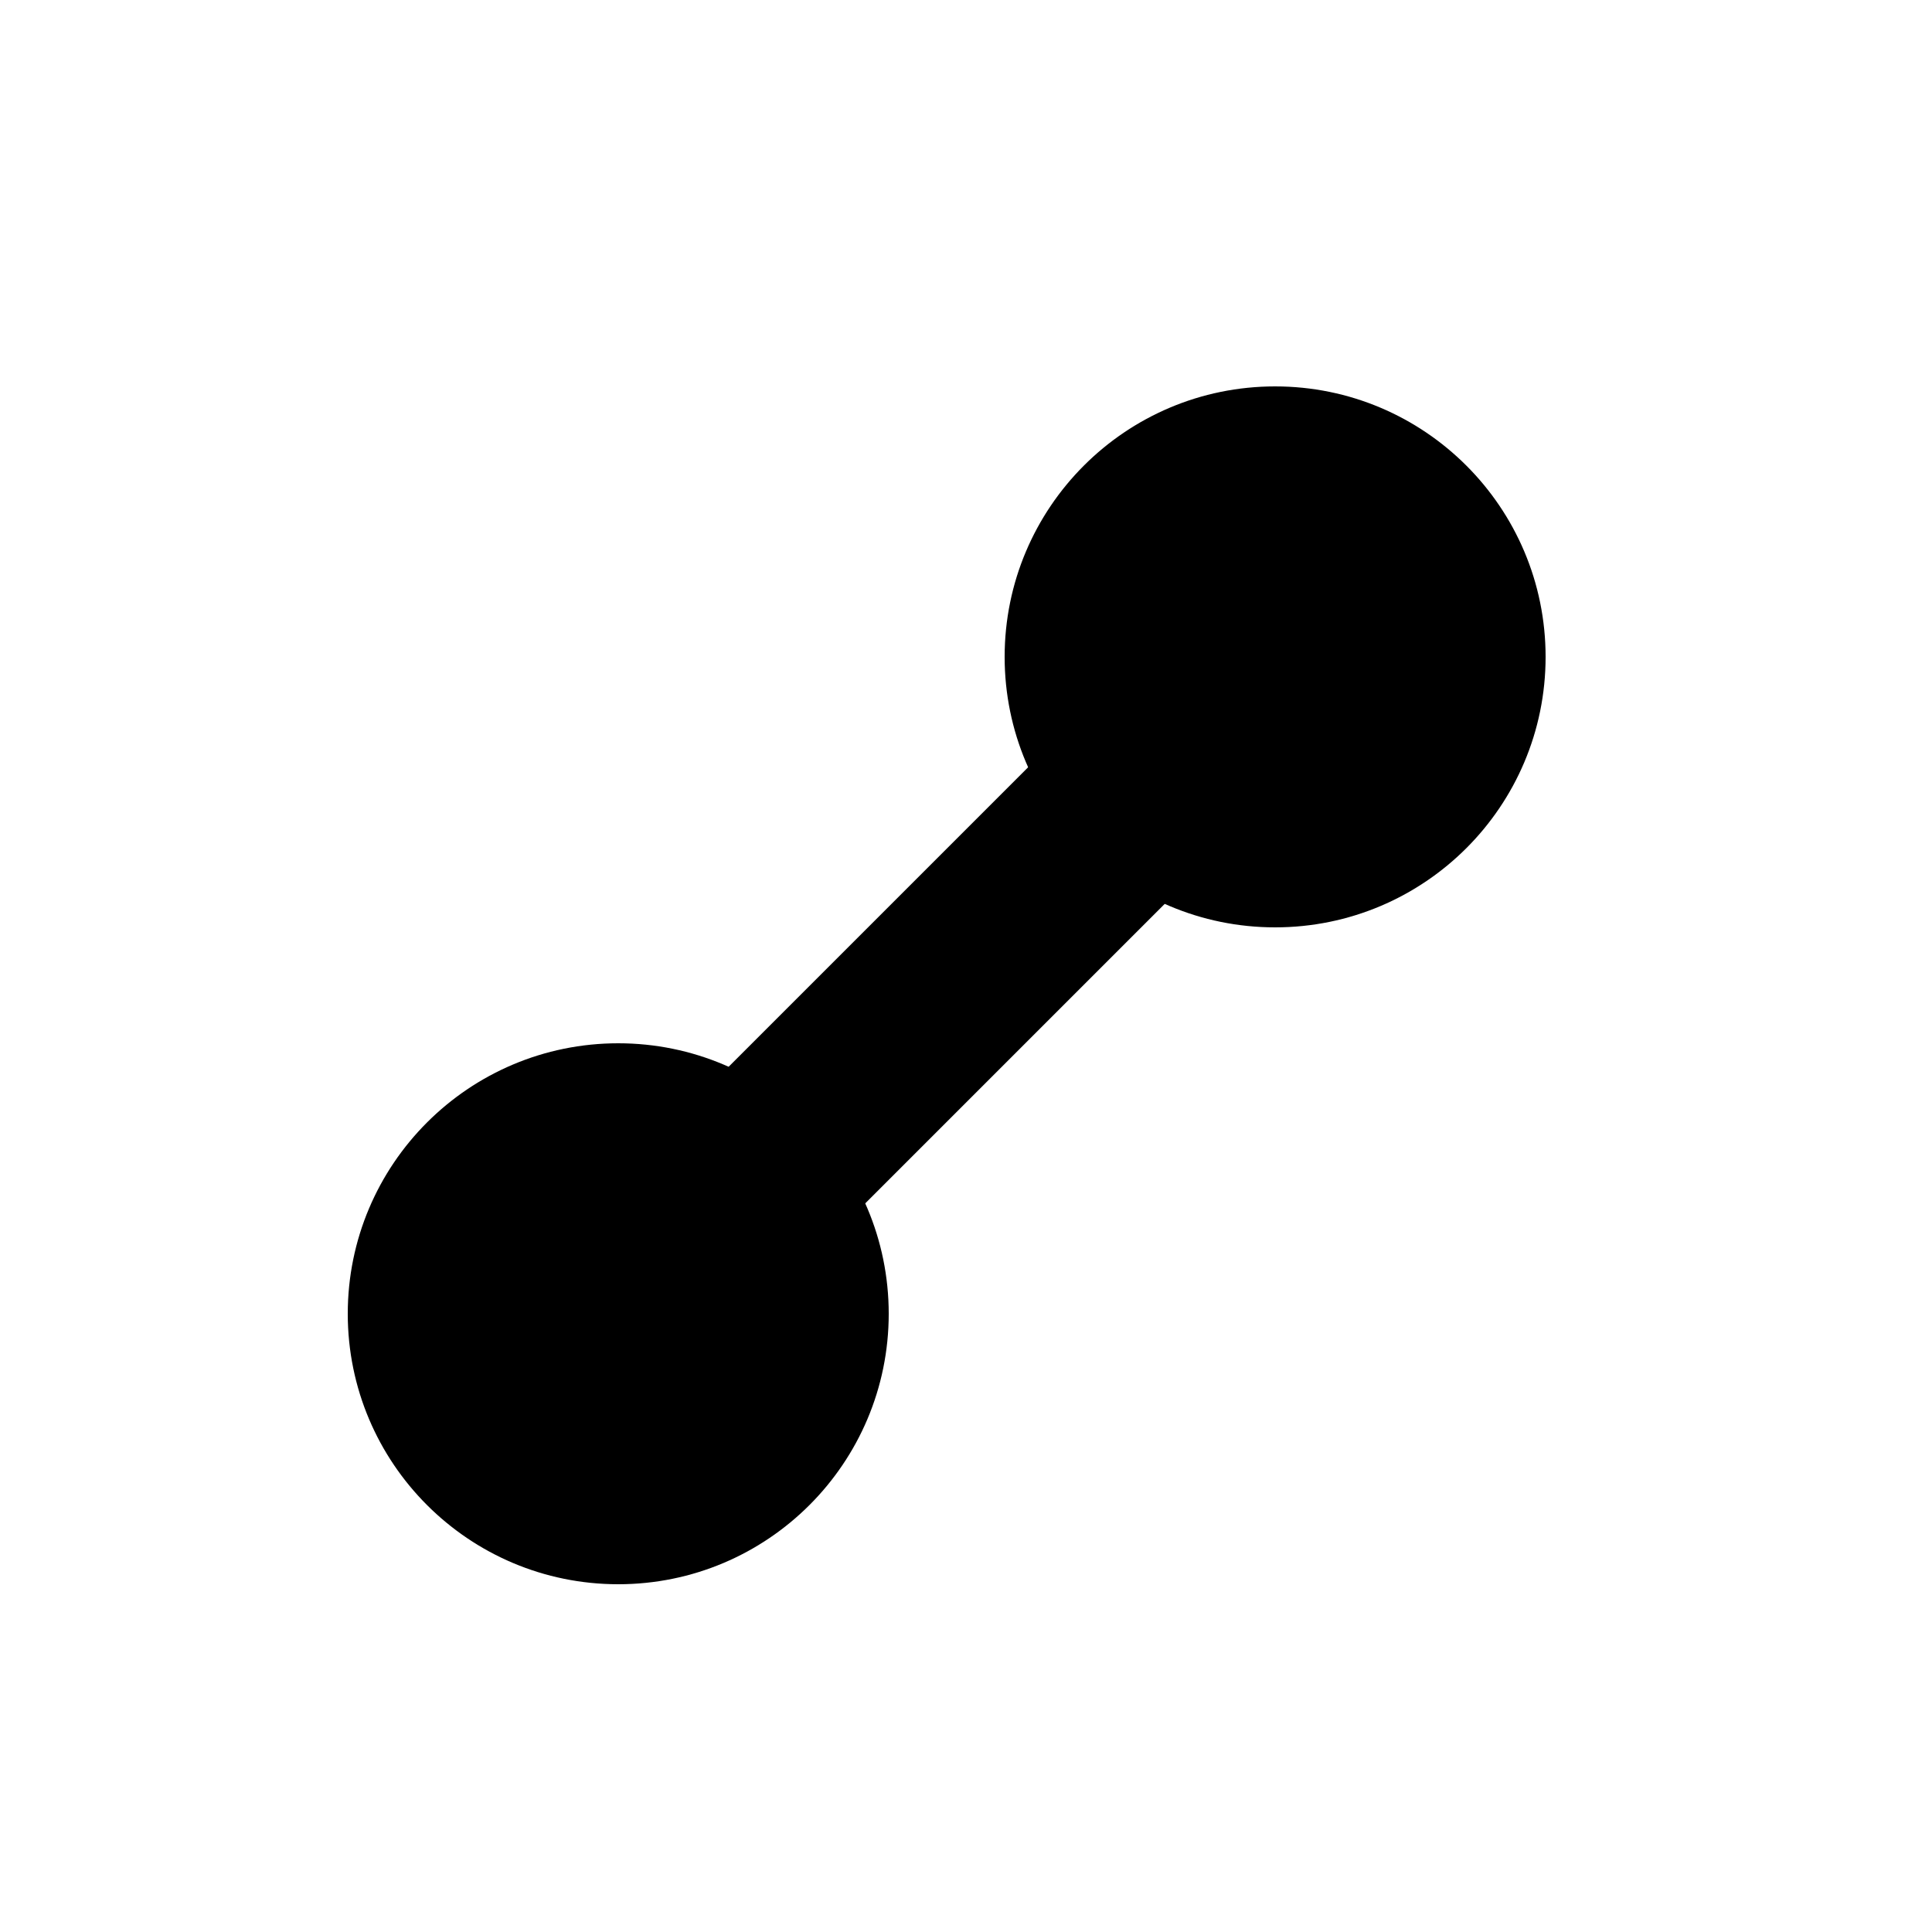 <svg width="50" height="50" viewBox="0 0 50 50" fill="none" xmlns="http://www.w3.org/2000/svg">
<path d="M37 13L17 33" stroke="black" stroke-width="5"/>
<circle cx="7" cy="7" r="6.5" transform="matrix(1 0 0 -1 9 41)" fill="black" stroke="black"/>
<circle cx="7" cy="7" r="6.5" transform="matrix(-1 0 0 1 40 10)" fill="black" stroke="black"/>
</svg>
